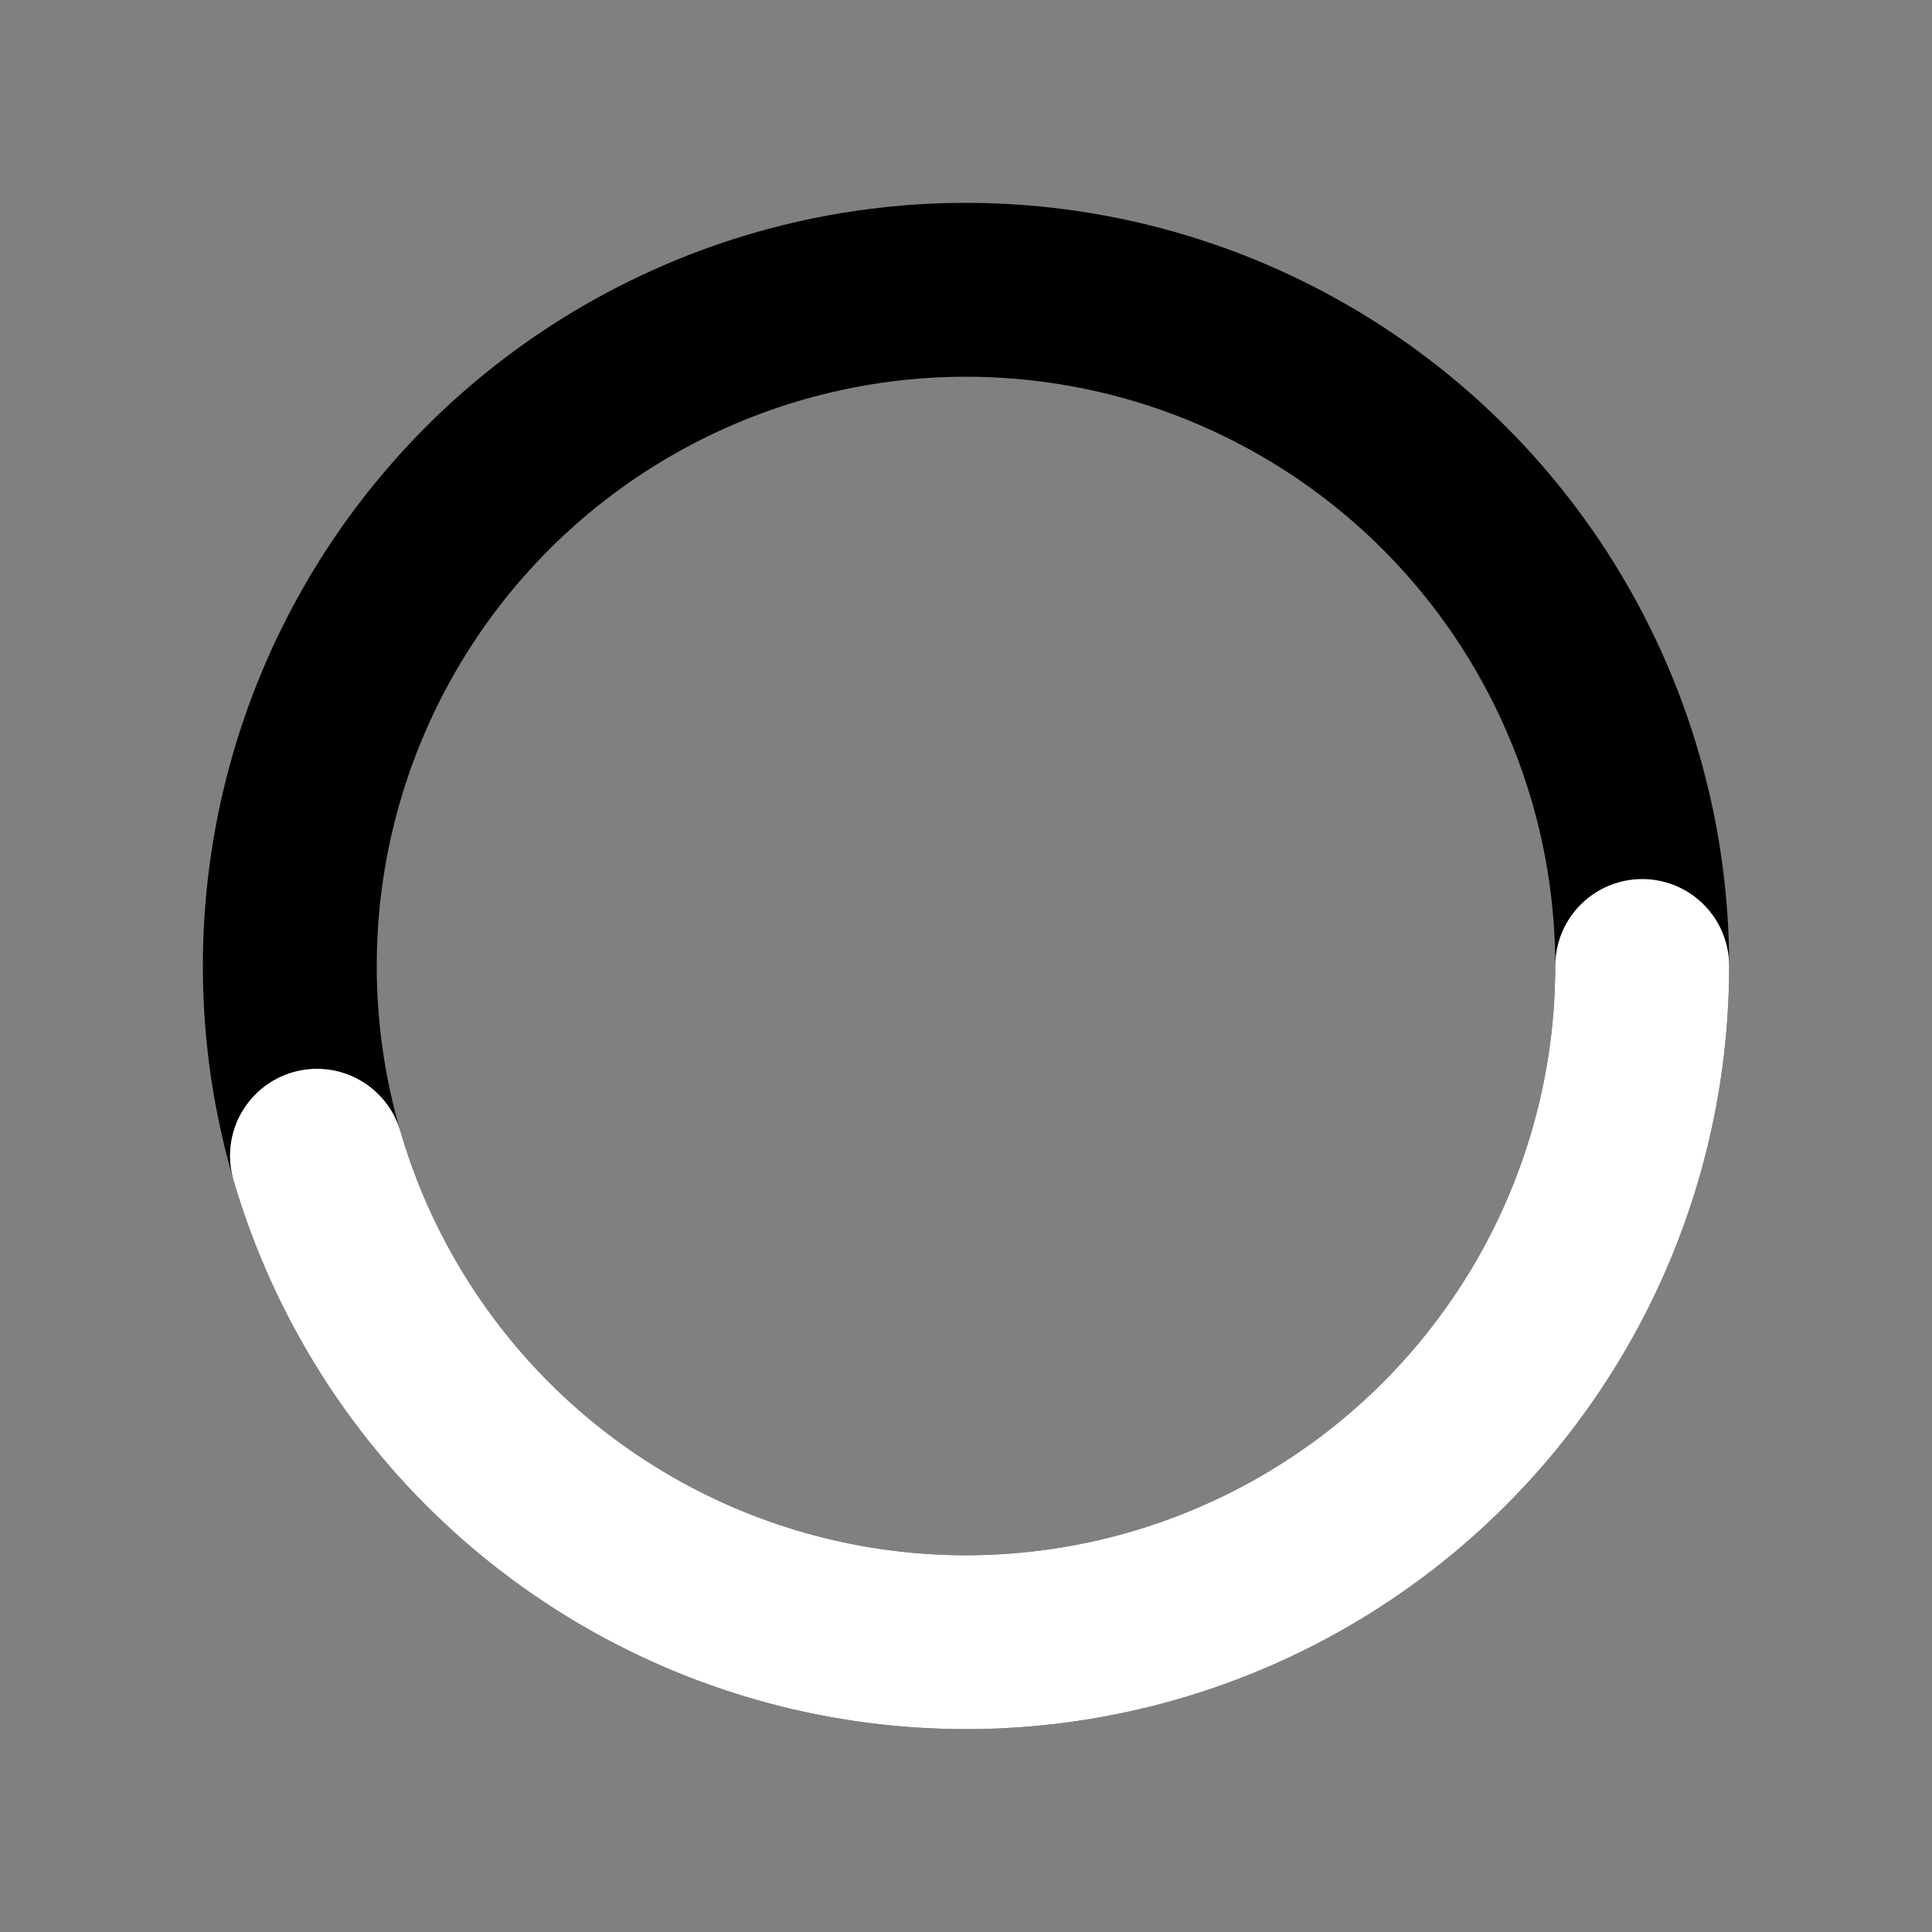 ﻿<svg xmlns="http://www.w3.org/2000/svg" viewBox="0 0 200 200" width="200" height="200">
  <rect x="0" y="0" width="200" height="200" fill="#808080" stroke="none"/>
  <circle
    transform-origin="center"
    fill="none"
    stroke="#000"
    stroke-width="18"
    stroke-linecap="round"
    cx="100"
    cy="100"
    r="70"
  ></circle>
  
  <circle
    transform-origin="center"
    fill="none"
    stroke="#fff"
    stroke-width="18"
    stroke-linecap="round"
    stroke-dasharray="200 1000"
    stroke-dashoffset="0"
    cx="100"
    cy="100"
    r="70"
  >
    <animateTransform
      type="rotate"
      attributeName="transform"
      calcMode="spline"
      dur="2s"
      values="0;360"
      keyTimes="0;1"
      keySplines="0.42 0 0.58 1"
      repeatCount="indefinite"
    ></animateTransform>
  </circle>
</svg>
